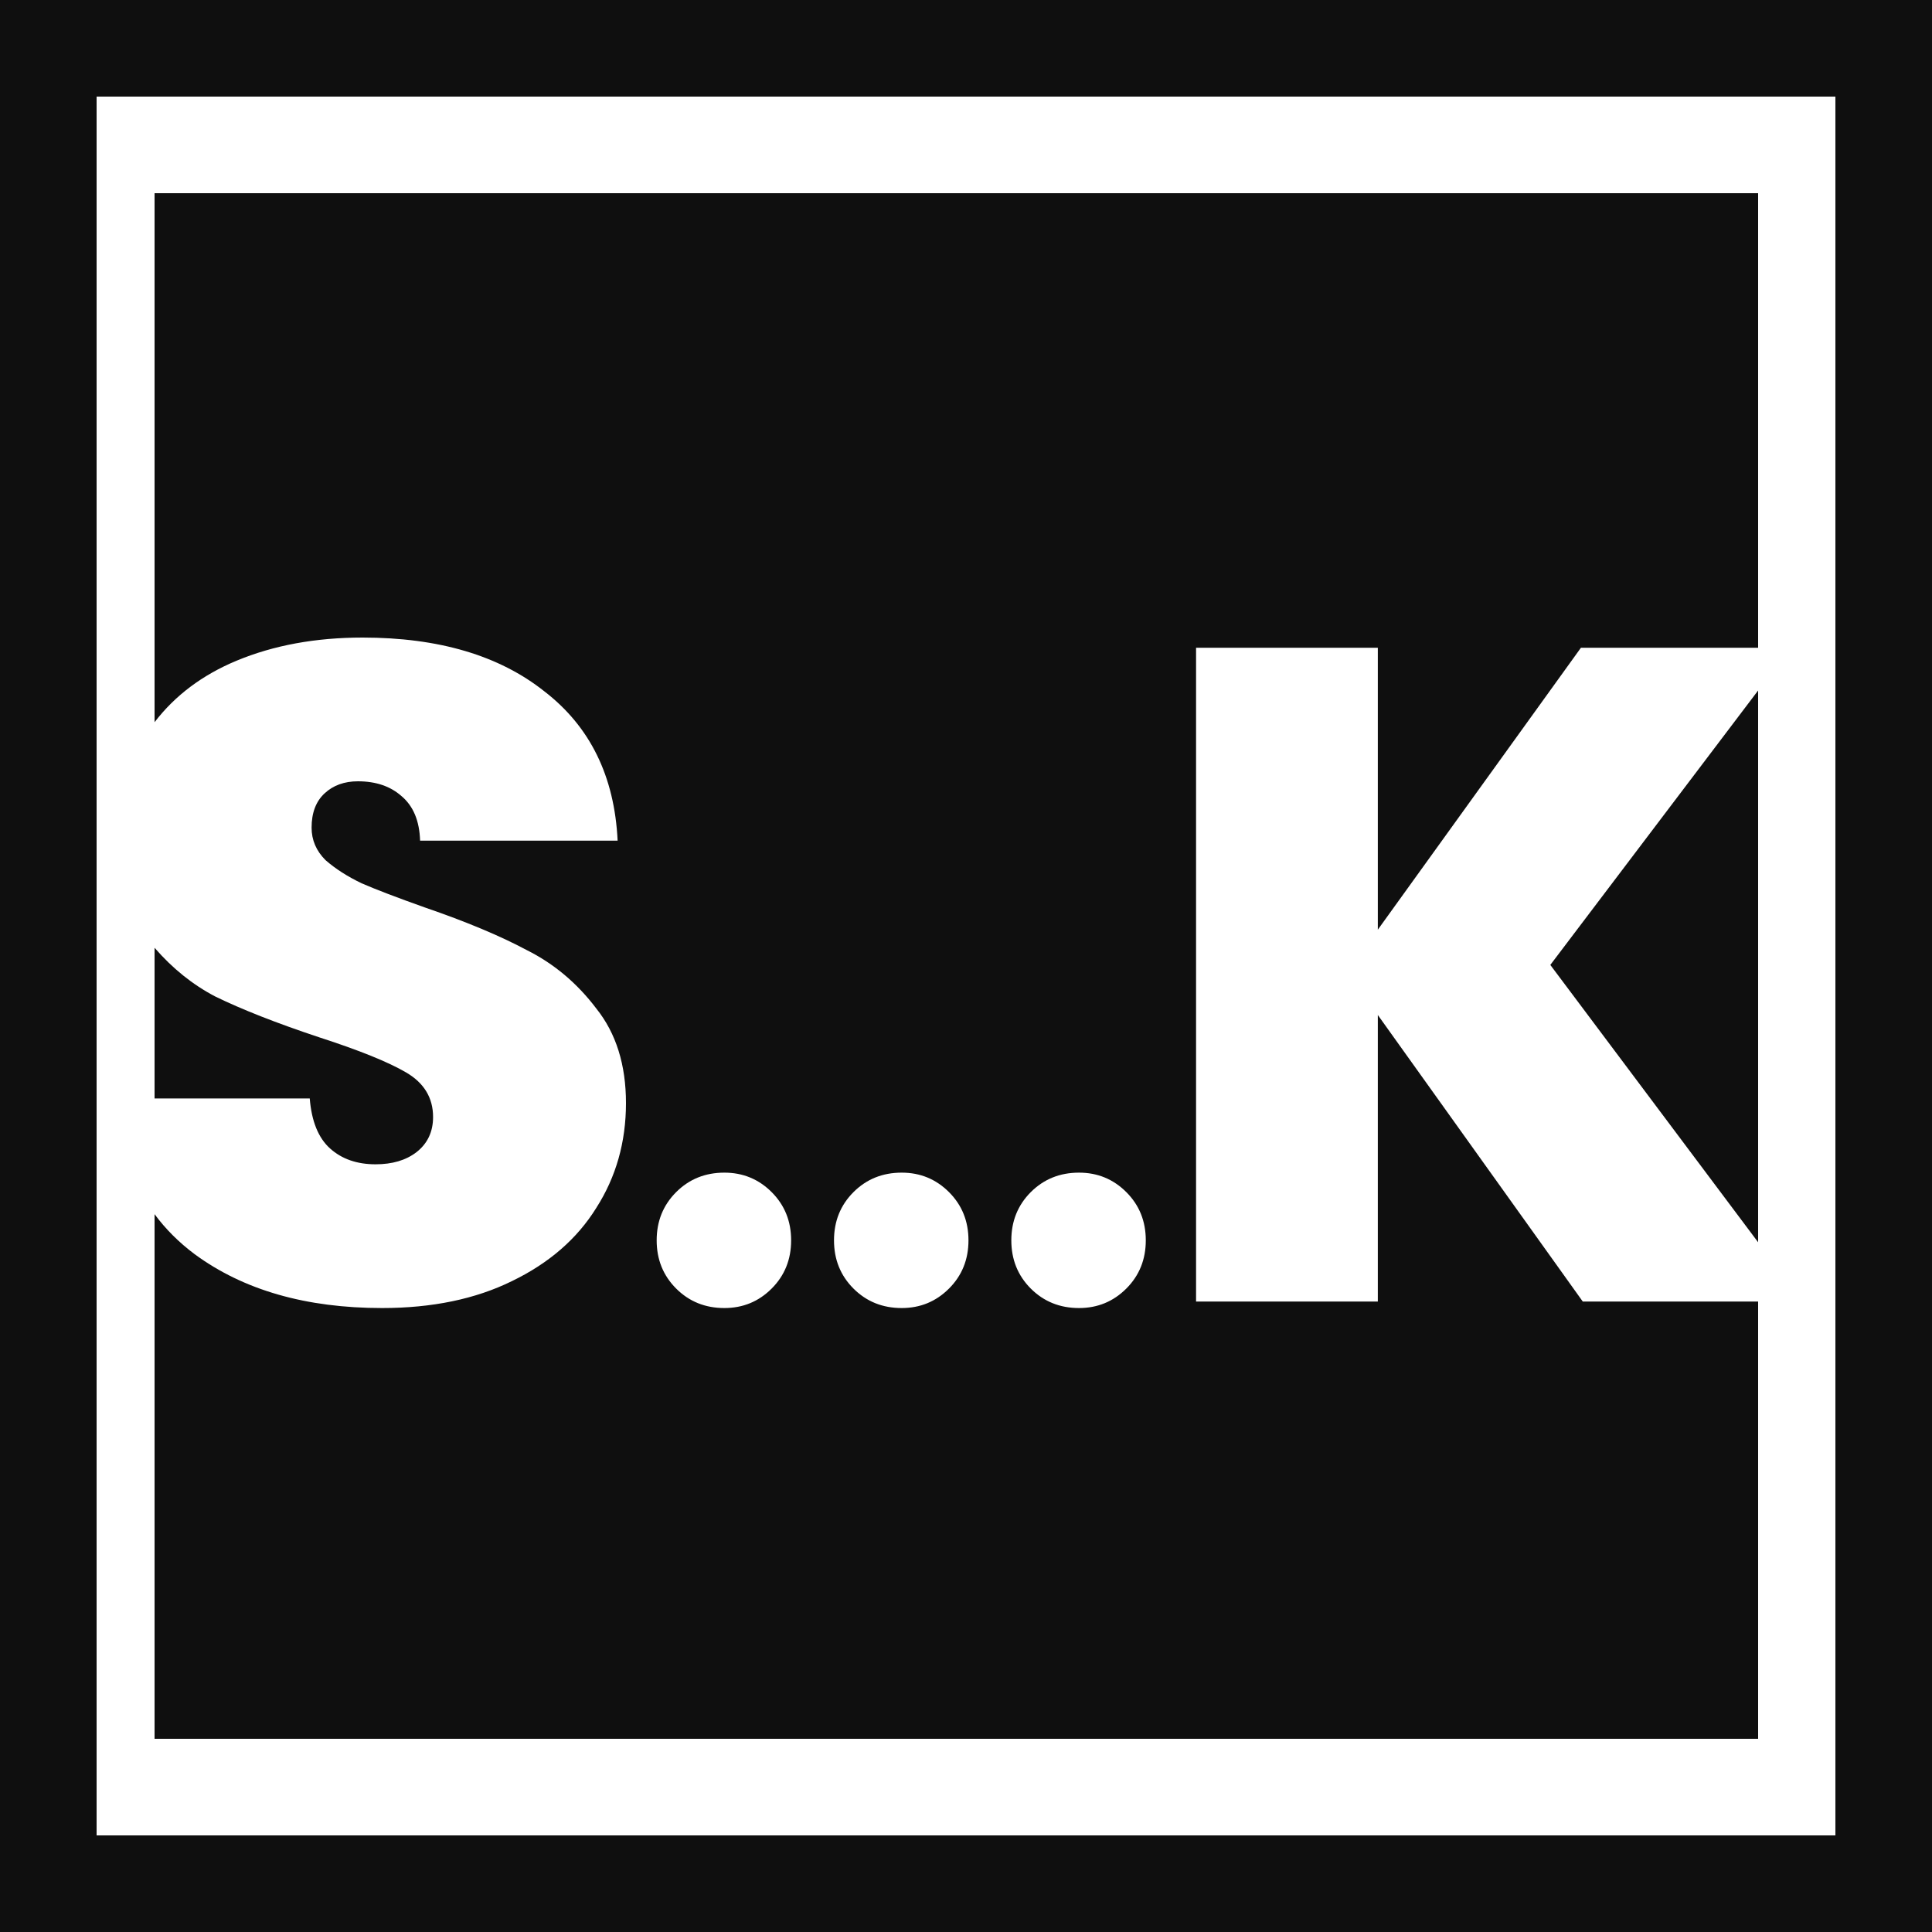 <svg width="100" height="100" viewBox="0 0 100 100" fill="none" xmlns="http://www.w3.org/2000/svg">
<rect x="2.5" y="2.5" width="95" height="95" stroke="#0F0F0F" stroke-width="5"/>
<path d="M91 33.528H81.828L71.316 48.12V33.528H61.908V67.368H71.316V52.536L81.924 67.368H91V90H8V62.845C8.572 63.62 9.265 64.311 10.08 64.92C12.608 66.776 15.84 67.704 19.776 67.704C22.368 67.704 24.608 67.24 26.496 66.311C28.416 65.383 29.872 64.12 30.864 62.52C31.888 60.92 32.4 59.111 32.4 57.096C32.4 55.112 31.888 53.48 30.864 52.2C29.872 50.888 28.672 49.88 27.264 49.176C25.888 48.44 24.128 47.704 21.984 46.968C20.544 46.456 19.456 46.04 18.72 45.72C17.984 45.368 17.36 44.968 16.848 44.52C16.368 44.04 16.128 43.48 16.128 42.84C16.128 42.072 16.352 41.48 16.8 41.065C17.248 40.648 17.824 40.44 18.528 40.44C19.456 40.441 20.208 40.696 20.784 41.208C21.392 41.72 21.712 42.488 21.744 43.512H31.968C31.808 40.184 30.544 37.608 28.176 35.784C25.84 33.928 22.704 33 18.768 33C16.336 33 14.16 33.4 12.24 34.2C10.475 34.936 9.062 35.996 8 37.381V10H91V33.528ZM37.493 60.696C36.501 60.696 35.67 61.032 34.998 61.704C34.326 62.376 33.989 63.208 33.989 64.2C33.989 65.192 34.326 66.024 34.998 66.696C35.67 67.368 36.502 67.704 37.493 67.704C38.453 67.704 39.27 67.368 39.941 66.696C40.613 66.024 40.949 65.192 40.949 64.2C40.949 63.208 40.613 62.376 39.941 61.704C39.269 61.032 38.453 60.696 37.493 60.696ZM46.672 60.696C45.68 60.696 44.848 61.032 44.176 61.704C43.504 62.376 43.168 63.208 43.168 64.2C43.168 65.192 43.504 66.024 44.176 66.696C44.848 67.368 45.68 67.704 46.672 67.704C47.632 67.704 48.448 67.368 49.12 66.696C49.792 66.024 50.128 65.192 50.128 64.2C50.128 63.208 49.792 62.376 49.12 61.704C48.448 61.032 47.632 60.696 46.672 60.696ZM55.85 60.696C54.858 60.696 54.026 61.032 53.353 61.704C52.682 62.376 52.346 63.208 52.346 64.2C52.346 65.192 52.682 66.024 53.353 66.696C54.026 67.368 54.858 67.704 55.85 67.704C56.809 67.704 57.626 67.368 58.298 66.696C58.97 66.024 59.306 65.192 59.306 64.2C59.306 63.208 58.97 62.376 58.298 61.704C57.626 61.032 56.81 60.696 55.85 60.696ZM91 64.299L80.244 49.944L91 35.74V64.299ZM8 49.057C8.925 50.125 9.97 50.965 11.136 51.576C12.512 52.248 14.304 52.953 16.512 53.688C18.592 54.361 20.096 54.968 21.024 55.512C21.952 56.056 22.416 56.825 22.416 57.816C22.416 58.584 22.128 59.192 21.552 59.64C21.008 60.056 20.304 60.264 19.44 60.264C18.48 60.264 17.696 59.992 17.088 59.448C16.48 58.904 16.128 58.04 16.032 56.856H8V49.057Z" fill="#0F0F0F"/>
</svg>
